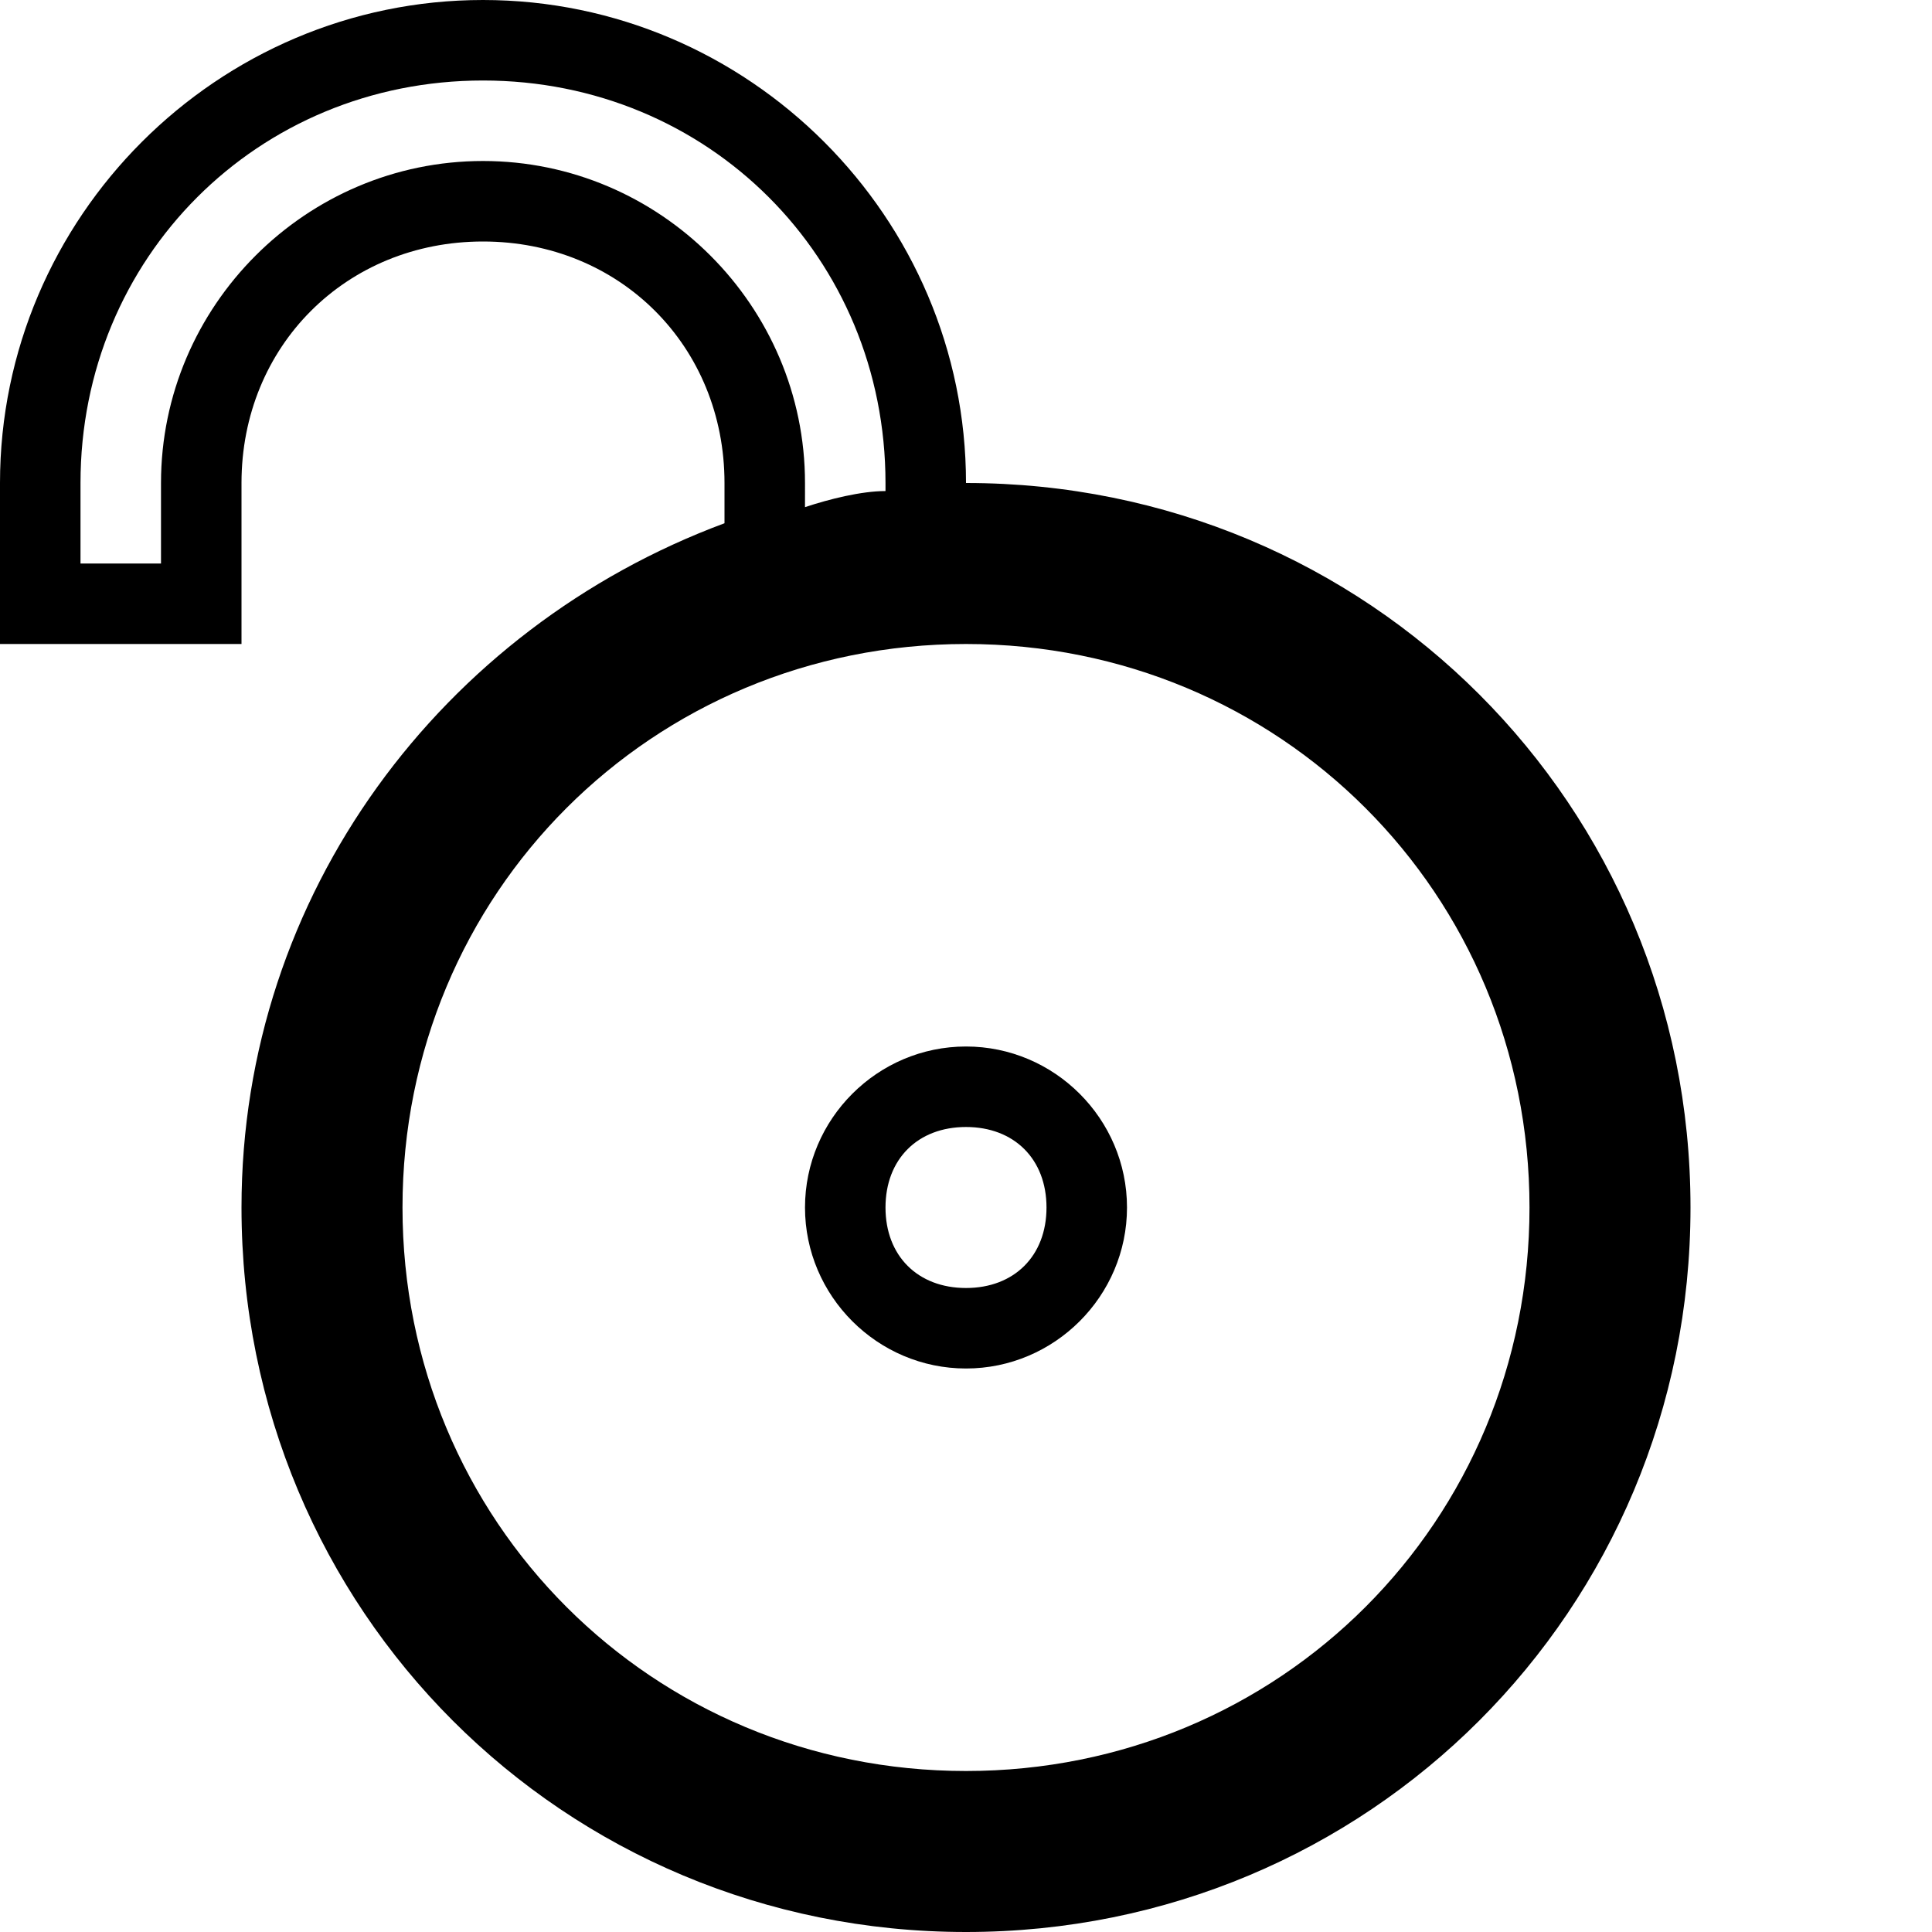 <?xml version="1.0" ?><!DOCTYPE svg  PUBLIC '-//W3C//DTD SVG 1.1//EN'  'http://www.w3.org/Graphics/SVG/1.1/DTD/svg11.dtd'><svg enable-background="new 0 0 24 24" height="24px" id="Layer_1" version="1.1" viewBox="0 0 24 24" width="24px" xml:space="preserve" xmlns="http://www.w3.org/2000/svg" xmlns:xlink="http://www.w3.org/1999/xlink"><g><path d="M12,13c-1.1,0-2,0.9-2,2s0.9,2,2,2s2-0.9,2-2S13.1,13,12,13z M12,16c-0.6,0-1-0.4-1-1s0.4-1,1-1s1,0.4,1,1S12.6,16,12,16z"/><path d="M12,6L12,6c0-3.3-2.7-6-6-6S0,2.7,0,6v2h3V6c0-1.7,1.3-3,3-3s3,1.3,3,3v0.5C5.5,7.8,3,11.1,3,15c0,5,4,9,9,9s9-4,9-9   S17,6,12,6z M6,2C3.8,2,2,3.8,2,6v1H1V6c0-2.8,2.2-5,5-5s5,2.2,5,5v0.1c-0.3,0-0.7,0.1-1,0.2V6C10,3.8,8.2,2,6,2z M12,22   c-3.9,0-7-3.1-7-7s3.1-7,7-7s7,3.1,7,7S15.9,22,12,22z"/></g></svg>